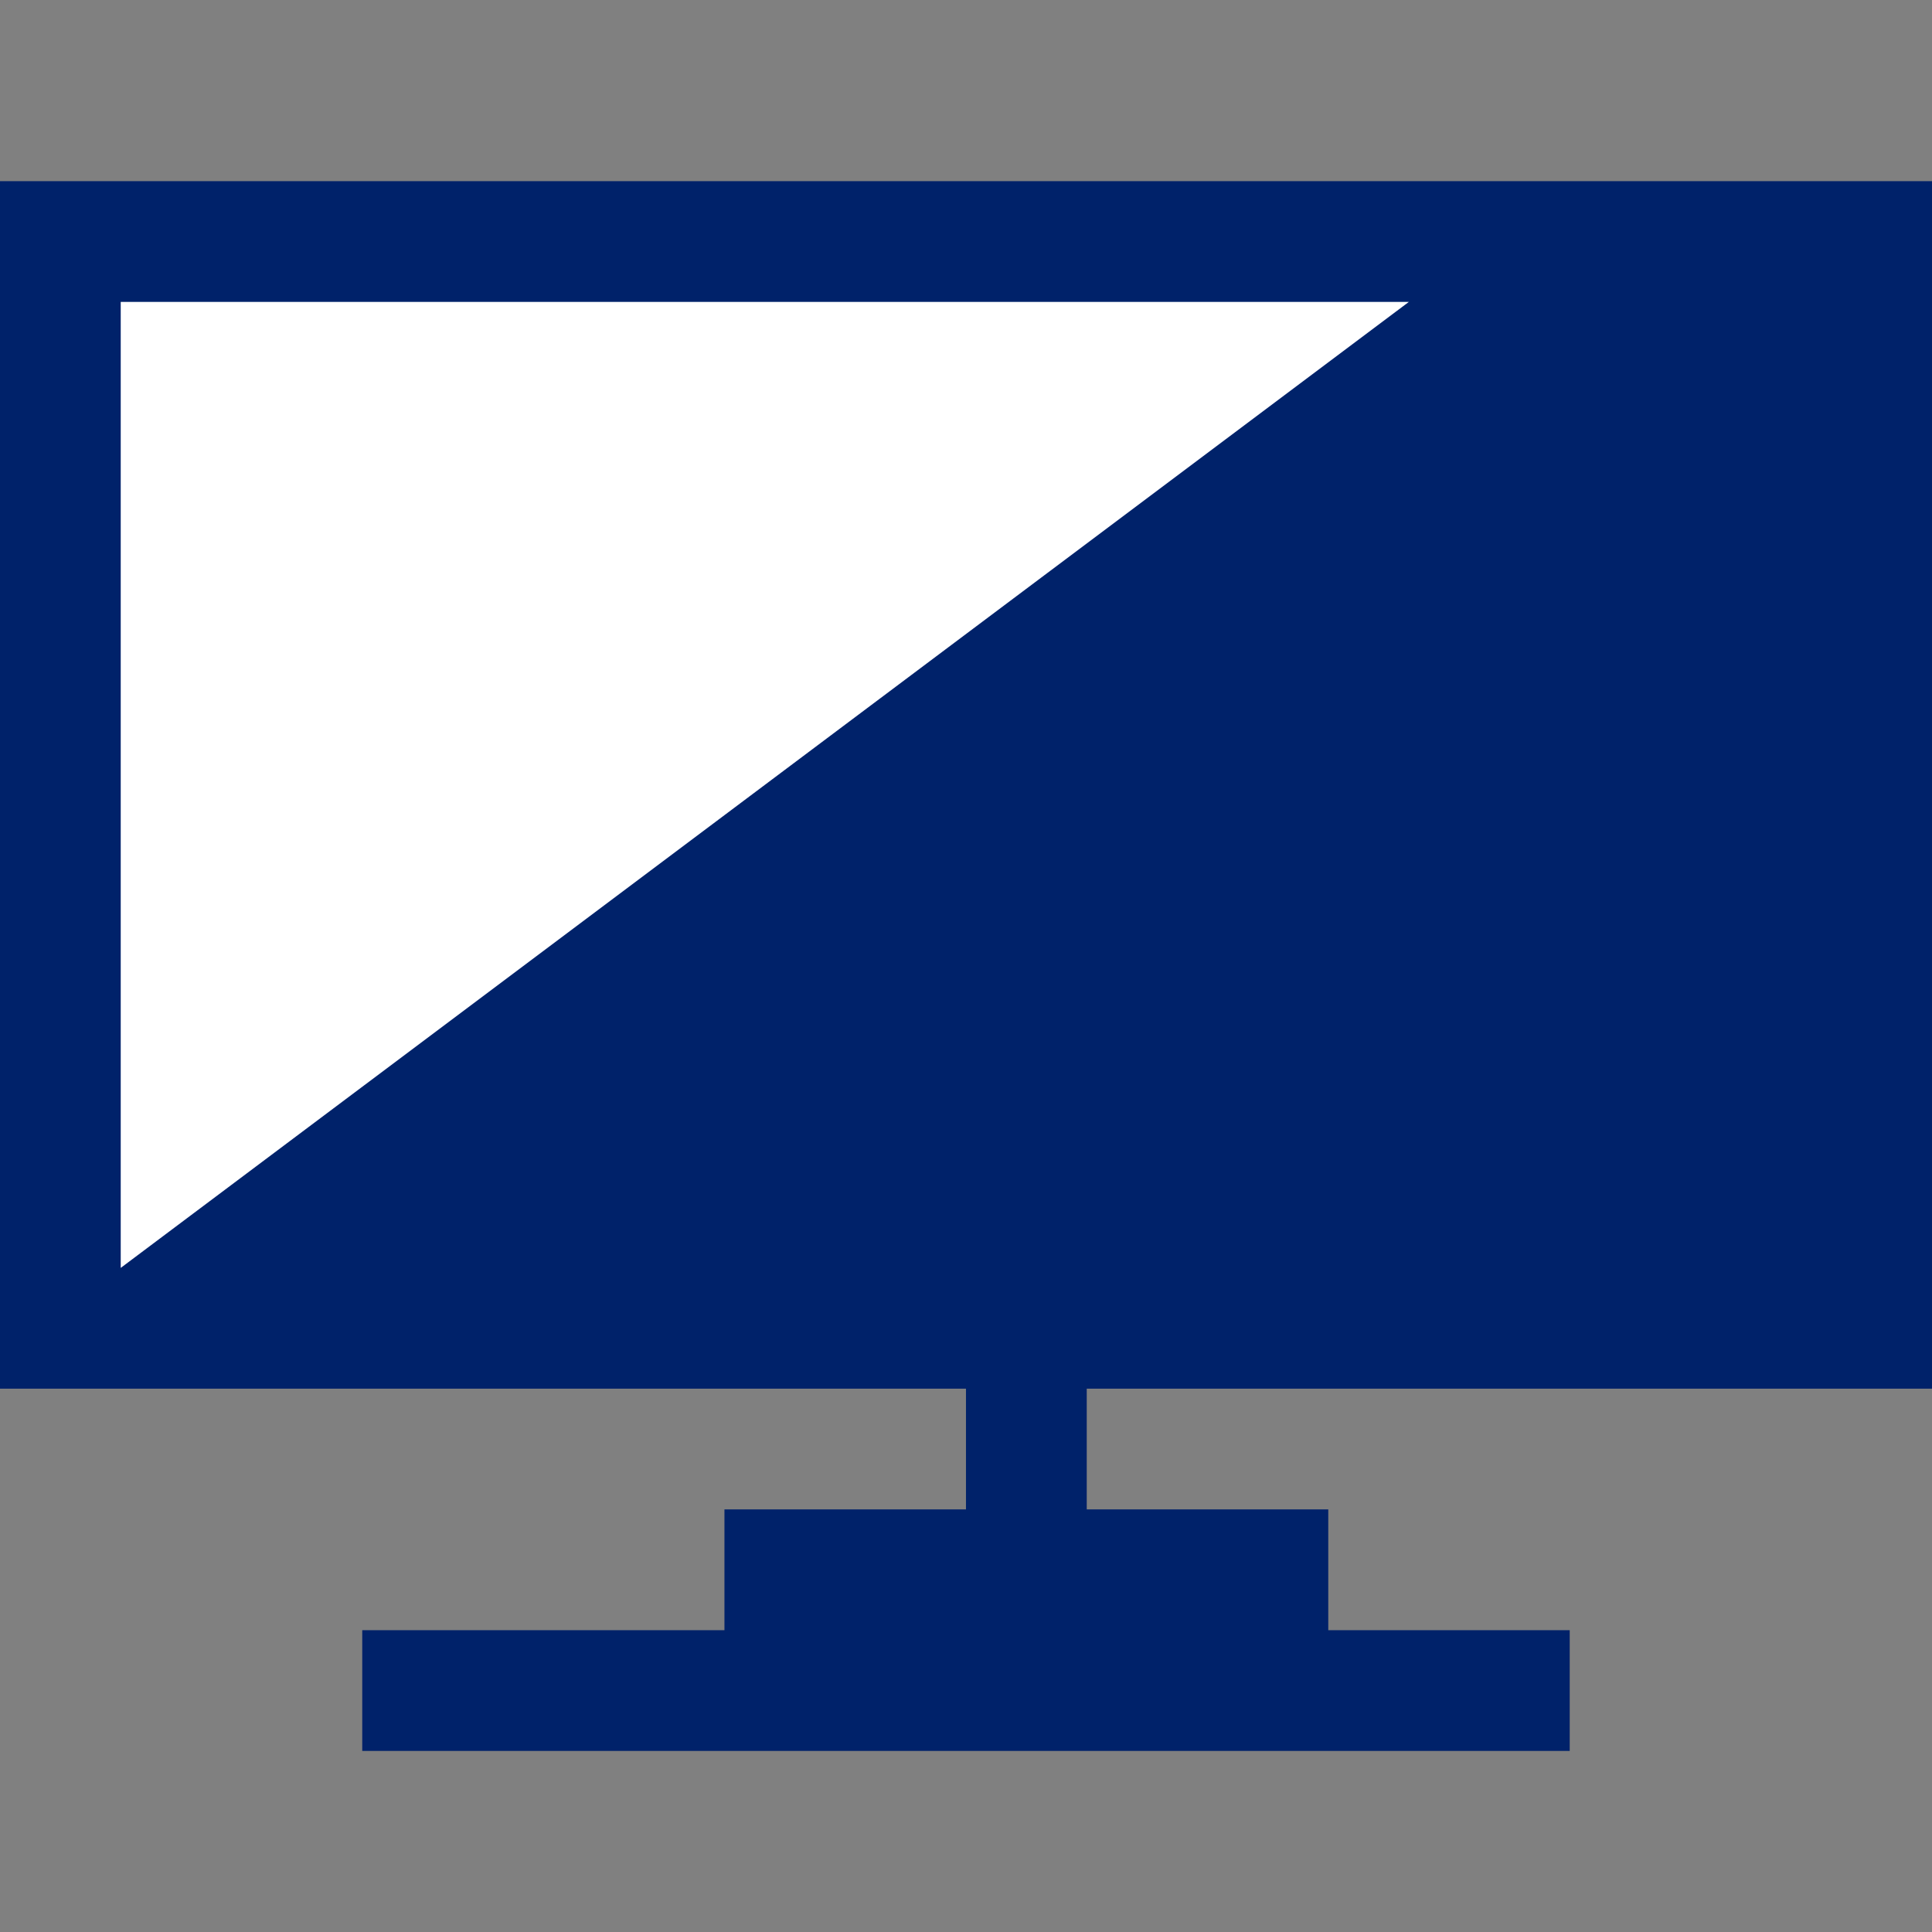<?xml version="1.0" encoding="utf-8"?>
<!-- Generator: Adobe Illustrator 16.0.0, SVG Export Plug-In . SVG Version: 6.00 Build 0)  -->
<!DOCTYPE svg PUBLIC "-//W3C//DTD SVG 1.1//EN" "http://www.w3.org/Graphics/SVG/1.1/DTD/svg11.dtd">
<svg version="1.1" id="Layer_1" xmlns="http://www.w3.org/2000/svg" xmlns:xlink="http://www.w3.org/1999/xlink" x="0px" y="0px"
	 width="45.355px" height="45.355px" viewBox="0 0 45.355 45.355" enable-background="new 0 0 45.355 45.355" xml:space="preserve">
<rect x="0" y="0" width="45.355" height="45.355" fill="#808080" stroke="none"/>
<polygon fill="#00226A" points="0,4.253 0,32.6 22.677,32.6 22.677,35.434 17.007,35.434 17.007,38.27 8.504,38.27 8.504,41.104 
	36.85,41.104 36.85,38.27 31.182,38.27 31.182,35.434 25.512,35.434 25.512,32.6 45.355,32.6 45.355,4.253 "/>
<polygon fill="#FFFFFF" points="2.834,7.088 2.834,29.765 33.073,7.088 "/>
</svg>
